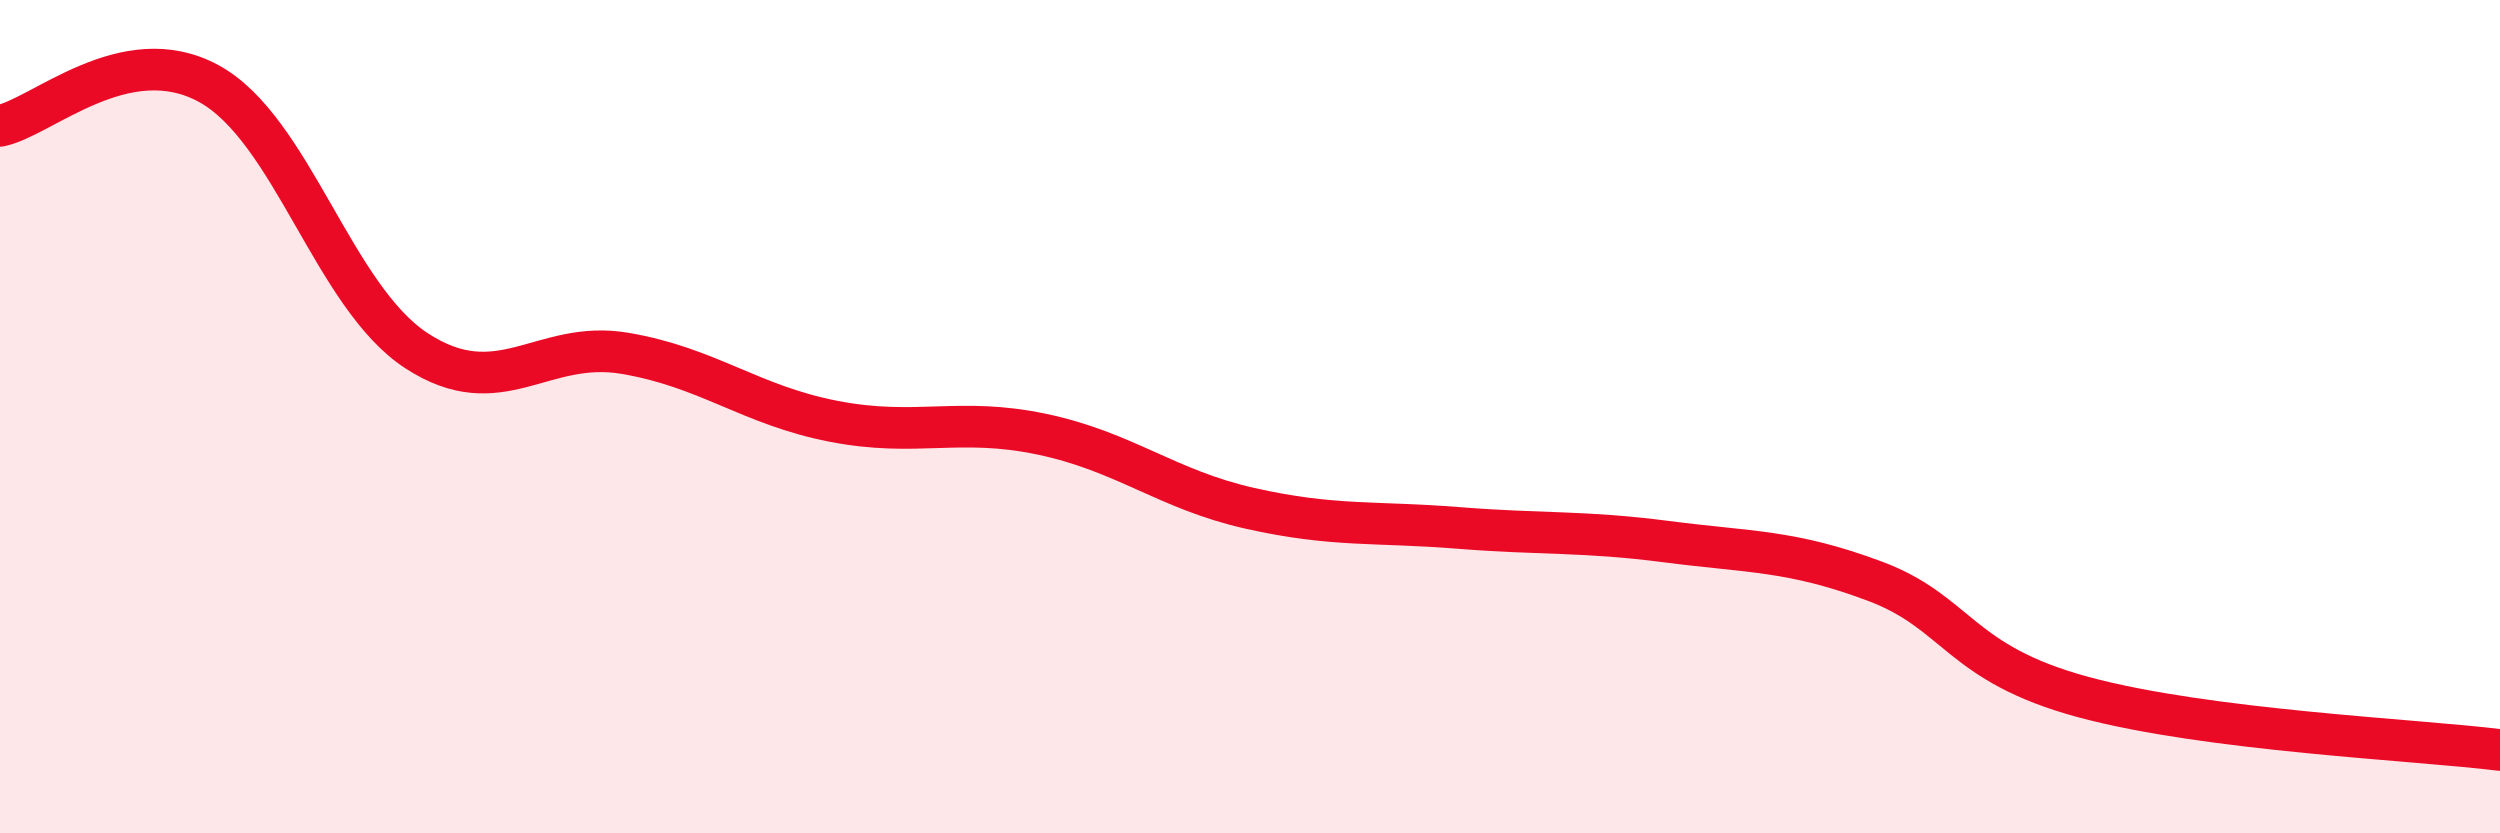 
    <svg width="60" height="20" viewBox="0 0 60 20" xmlns="http://www.w3.org/2000/svg">
      <path
        d="M 0,3.02 C 1,2.82 3,0.92 5,2 C 7,3.08 8,7.12 10,8.42 C 12,9.72 13,8.14 15,8.48 C 17,8.82 18,9.72 20,10.11 C 22,10.5 23,10 25,10.42 C 27,10.84 28,11.75 30,12.2 C 32,12.65 33,12.51 35,12.67 C 37,12.83 38,12.74 40,13 C 42,13.26 43,13.2 45,13.95 C 47,14.7 47,15.92 50,16.73 C 53,17.54 58,17.75 60,18L60 20L0 20Z"
        fill="#EB0A25"
        opacity="0.1"
        stroke-linecap="round"
        stroke-linejoin="round"
      />
      <path
        d="M 0,3.02 C 1,2.82 3,0.92 5,2 C 7,3.08 8,7.12 10,8.42 C 12,9.72 13,8.14 15,8.48 C 17,8.82 18,9.72 20,10.11 C 22,10.5 23,10 25,10.42 C 27,10.84 28,11.75 30,12.2 C 32,12.65 33,12.51 35,12.67 C 37,12.83 38,12.74 40,13 C 42,13.26 43,13.2 45,13.95 C 47,14.7 47,15.92 50,16.73 C 53,17.54 58,17.75 60,18"
        stroke="#EB0A25"
        stroke-width="1"
        fill="none"
        stroke-linecap="round"
        stroke-linejoin="round"
      />
    </svg>
  